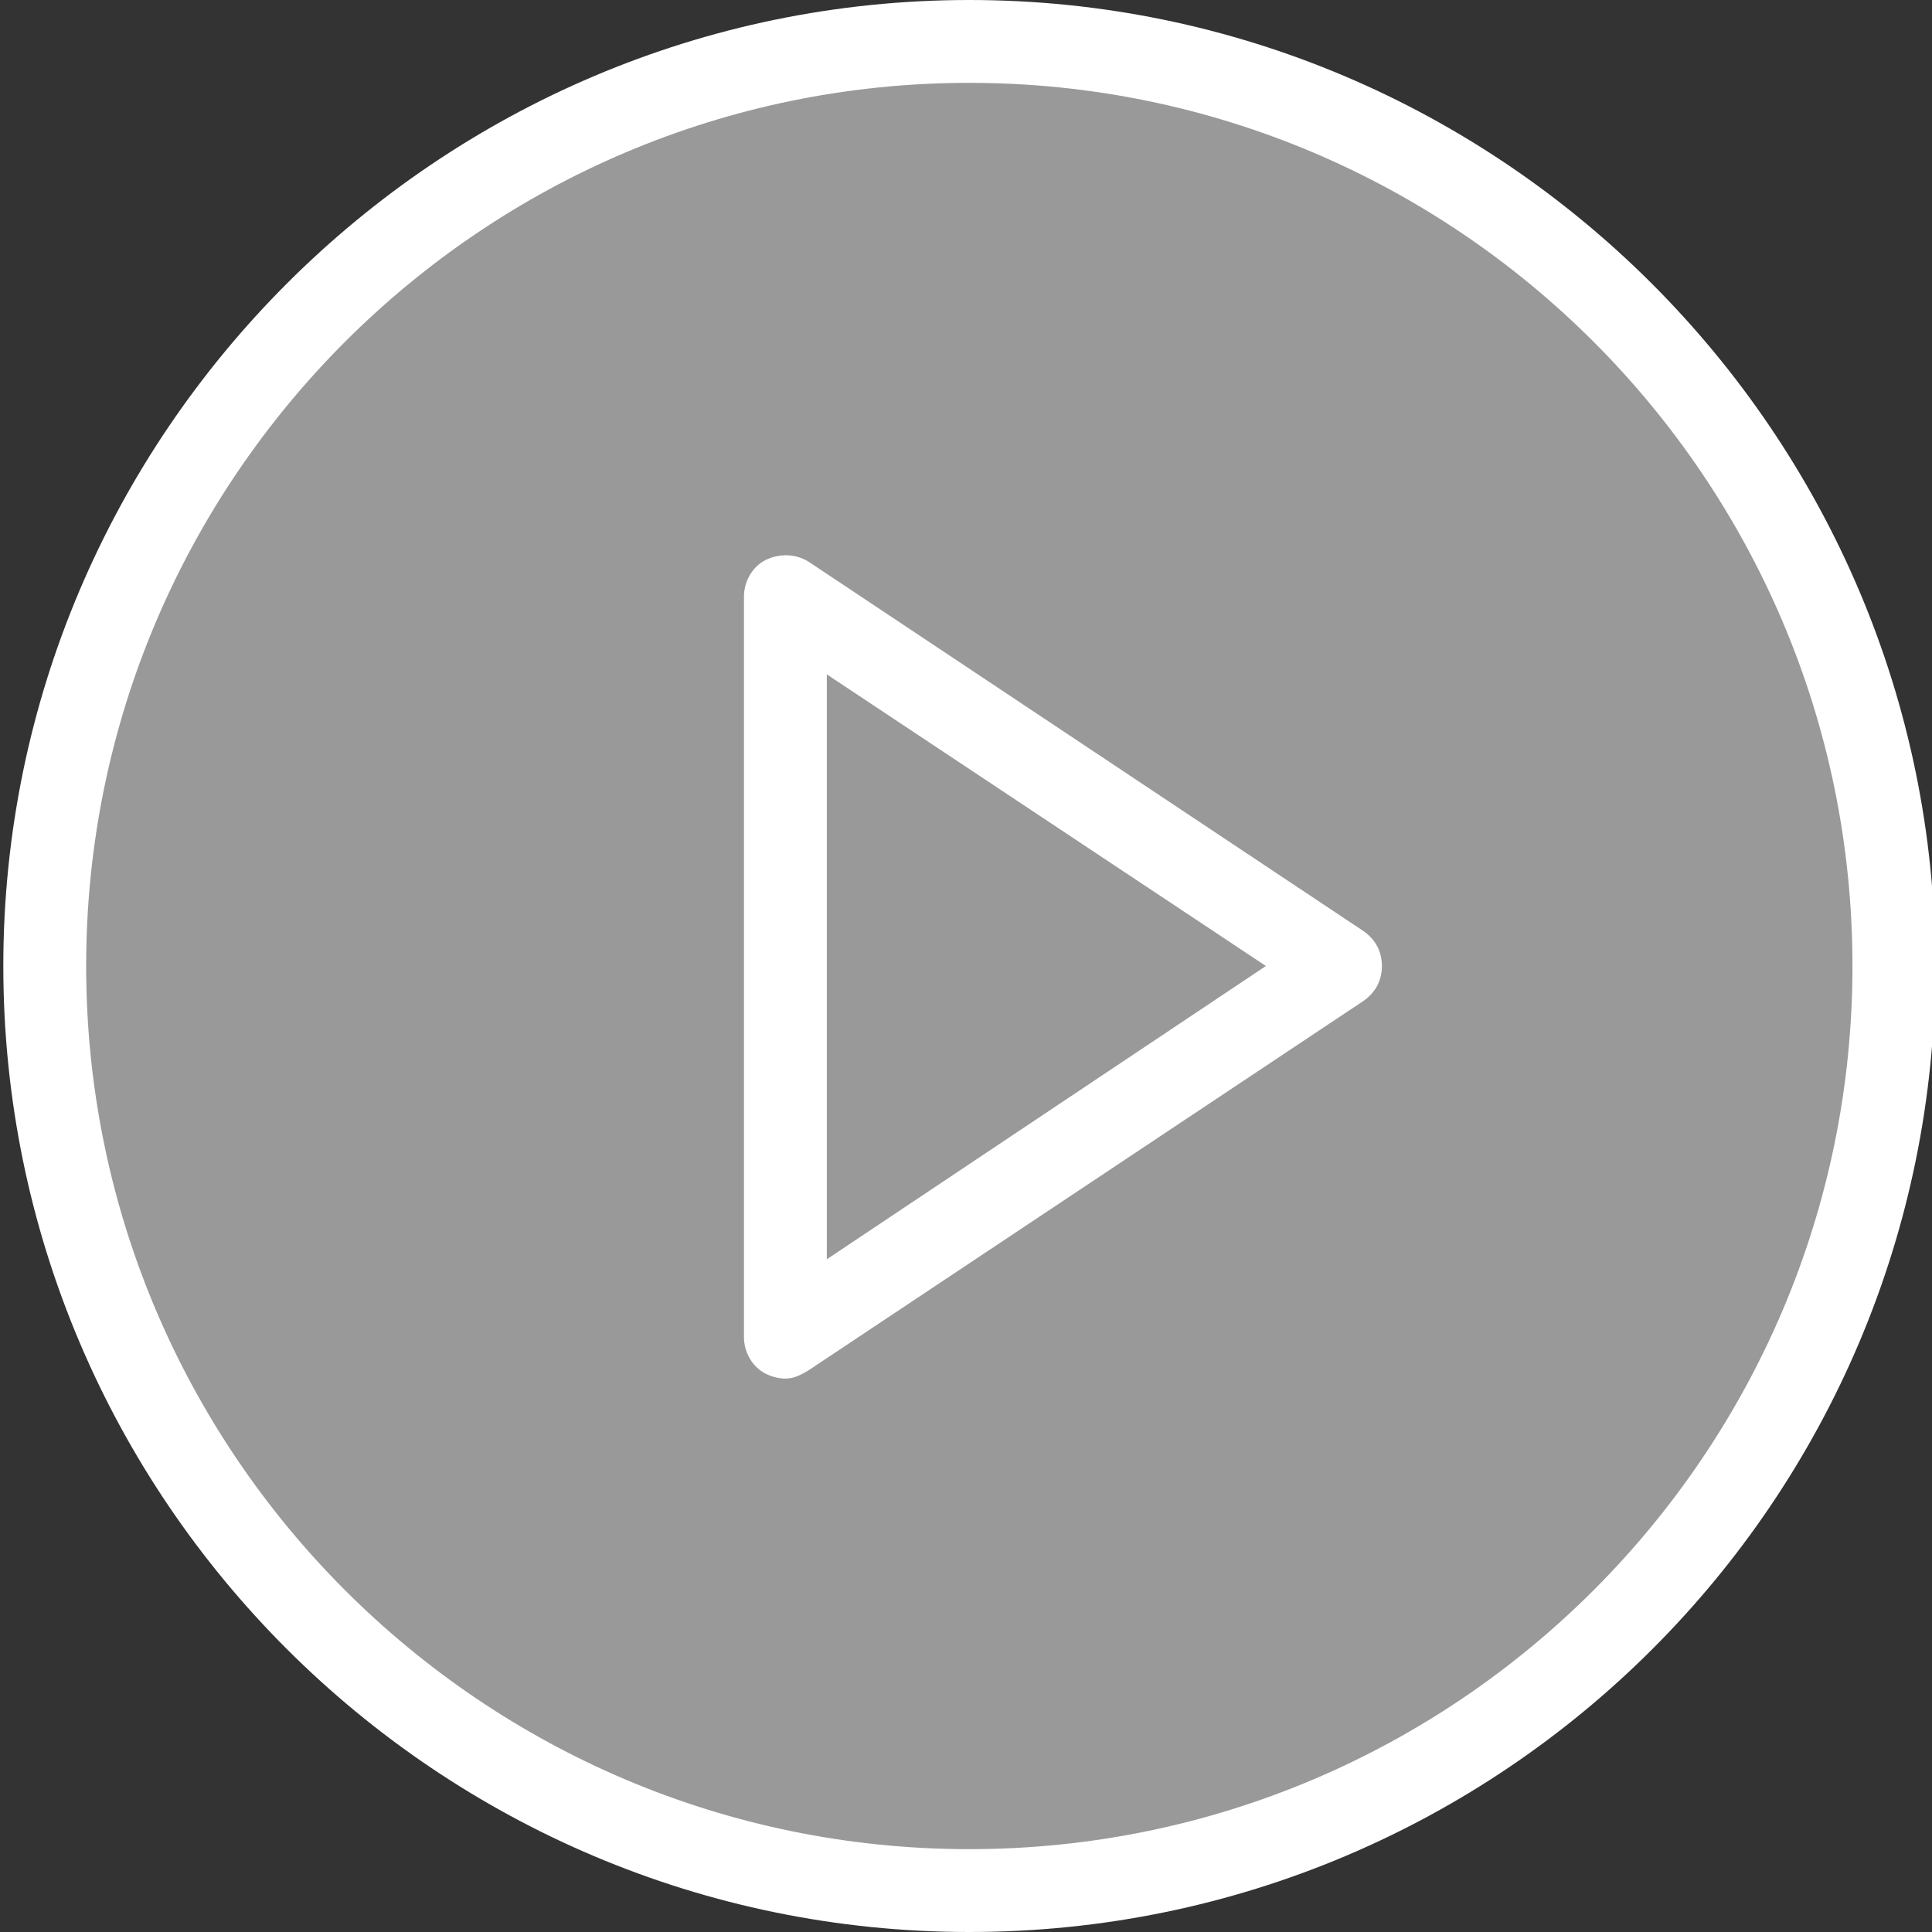 <?xml version="1.0" encoding="utf-8"?>
<!-- Generator: Adobe Illustrator 26.2.1, SVG Export Plug-In . SVG Version: 6.00 Build 0)  -->
<svg version="1.1" id="Layer_1" xmlns="http://www.w3.org/2000/svg" xmlns:xlink="http://www.w3.org/1999/xlink" x="0px" y="0px"
	 viewBox="0 0 116.6 116.6" style="enable-background:new 0 0 116.6 116.6;" xml:space="preserve">
<rect x="0" y="0" width="116.6" height="116.6" fill="#333333" stroke="none"/>
<style type="text/css">
	.st0{fill:#FFFFFF;}
	.st1{opacity:0.5;enable-background:new    ;}
</style>
<g id="Icon_feather-play-circle" transform="translate(-0.5 -0.5)">
	<g id="Path_23">
		<path class="st0" d="M59,117.1C26.9,117.1,0.7,91,0.7,58.8C0.7,26.7,26.9,0.5,59,0.5s58.3,26.2,58.3,58.3
			C117.3,91,91.2,117.1,59,117.1z M59,5.5C29.6,5.5,5.7,29.4,5.7,58.8c0,29.4,23.9,53.3,53.3,53.3s53.3-23.9,53.3-53.3
			C112.3,29.4,88.4,5.5,59,5.5z"/>
	</g>
	<g id="Path_24">
		<path class="st0" d="M47.9,83.7c-0.4,0-0.8-0.1-1.2-0.3c-0.8-0.4-1.3-1.3-1.3-2.2V36.5c0-0.9,0.5-1.8,1.3-2.2
			c0.8-0.4,1.8-0.4,2.6,0.1l33.5,22.3c0.7,0.5,1.1,1.2,1.1,2.1s-0.4,1.6-1.1,2.1L49.3,83.2C48.8,83.5,48.4,83.7,47.9,83.7z
			 M50.4,41.2v35.3l26.5-17.7L50.4,41.2z"/>
	</g>
</g>
<g id="Ellipse_1" class="st1">
	<circle class="st0" cx="58.7" cy="58.5" r="56"/>
</g>
</svg>
